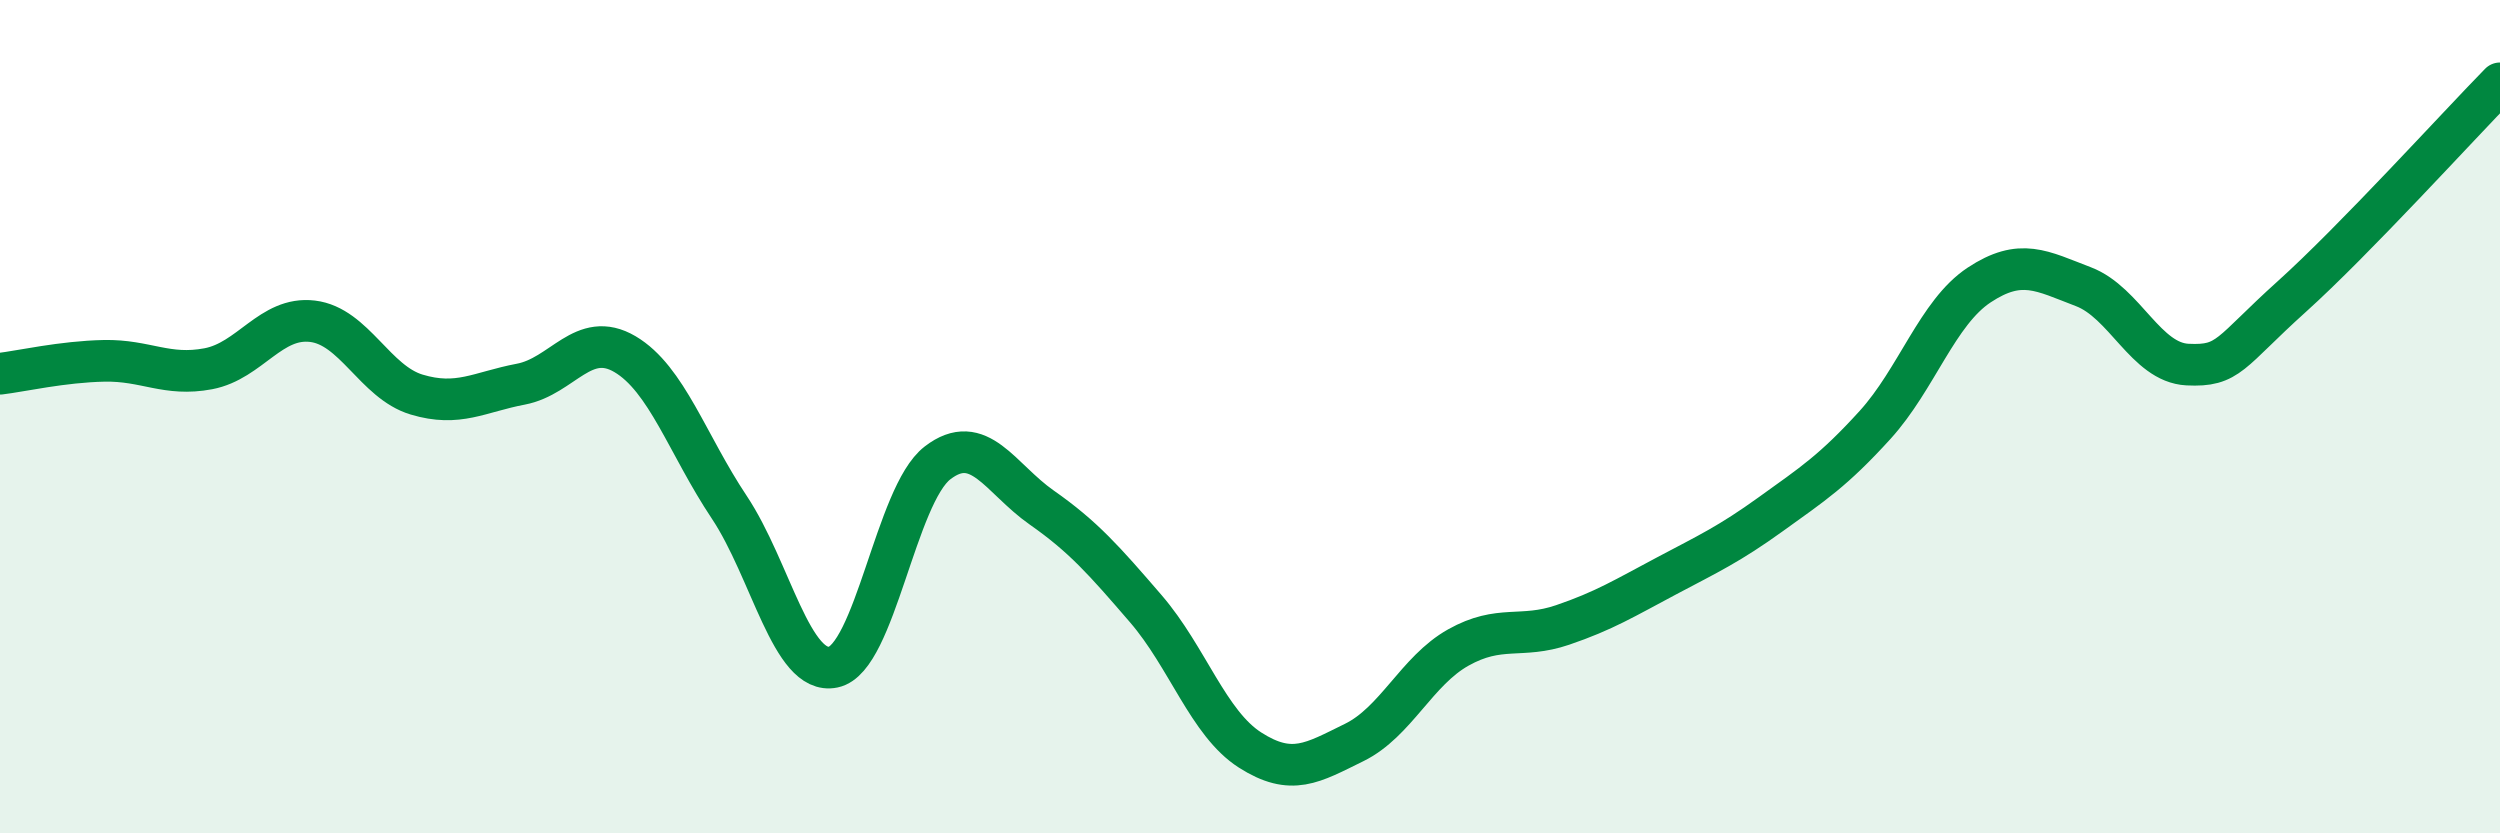 
    <svg width="60" height="20" viewBox="0 0 60 20" xmlns="http://www.w3.org/2000/svg">
      <path
        d="M 0,8.97 C 0.5,8.91 1.5,8.68 2.5,8.66 C 3.5,8.64 4,9.04 5,8.85 C 6,8.66 6.5,7.59 7.5,7.71 C 8.5,7.83 9,9.17 10,9.47 C 11,9.77 11.5,9.41 12.5,9.22 C 13.5,9.03 14,7.91 15,8.5 C 16,9.09 16.5,10.67 17.5,12.17 C 18.5,13.67 19,16.22 20,16.01 C 21,15.8 21.5,11.88 22.5,11.11 C 23.5,10.34 24,11.48 25,12.18 C 26,12.88 26.5,13.45 27.5,14.61 C 28.5,15.77 29,17.36 30,18 C 31,18.64 31.5,18.31 32.5,17.82 C 33.5,17.33 34,16.1 35,15.54 C 36,14.98 36.5,15.34 37.5,15 C 38.5,14.66 39,14.35 40,13.82 C 41,13.29 41.5,13.06 42.5,12.34 C 43.5,11.62 44,11.3 45,10.2 C 46,9.1 46.5,7.5 47.5,6.84 C 48.5,6.18 49,6.5 50,6.88 C 51,7.26 51.5,8.7 52.5,8.75 C 53.5,8.8 53.5,8.47 55,7.12 C 56.5,5.77 59,3.02 60,2L60 20L0 20Z"
        fill="#008740"
        opacity="0.1"
        stroke-linecap="round"
        stroke-linejoin="round"
      />
      <path
        d="M 0,8.97 C 0.5,8.91 1.5,8.68 2.5,8.66 C 3.5,8.64 4,9.04 5,8.85 C 6,8.66 6.5,7.59 7.5,7.71 C 8.5,7.83 9,9.17 10,9.47 C 11,9.77 11.5,9.41 12.5,9.22 C 13.5,9.03 14,7.91 15,8.5 C 16,9.09 16.5,10.67 17.5,12.17 C 18.5,13.67 19,16.22 20,16.01 C 21,15.8 21.5,11.88 22.5,11.11 C 23.5,10.34 24,11.48 25,12.18 C 26,12.88 26.5,13.45 27.5,14.61 C 28.5,15.77 29,17.36 30,18 C 31,18.64 31.5,18.31 32.5,17.82 C 33.5,17.33 34,16.1 35,15.54 C 36,14.98 36.5,15.34 37.5,15 C 38.5,14.66 39,14.35 40,13.82 C 41,13.29 41.5,13.06 42.5,12.34 C 43.5,11.62 44,11.3 45,10.2 C 46,9.1 46.5,7.5 47.5,6.84 C 48.5,6.18 49,6.5 50,6.88 C 51,7.26 51.5,8.7 52.5,8.75 C 53.5,8.8 53.5,8.47 55,7.12 C 56.5,5.77 59,3.02 60,2"
        stroke="#008740"
        stroke-width="1"
        fill="none"
        stroke-linecap="round"
        stroke-linejoin="round"
      />
    </svg>
  